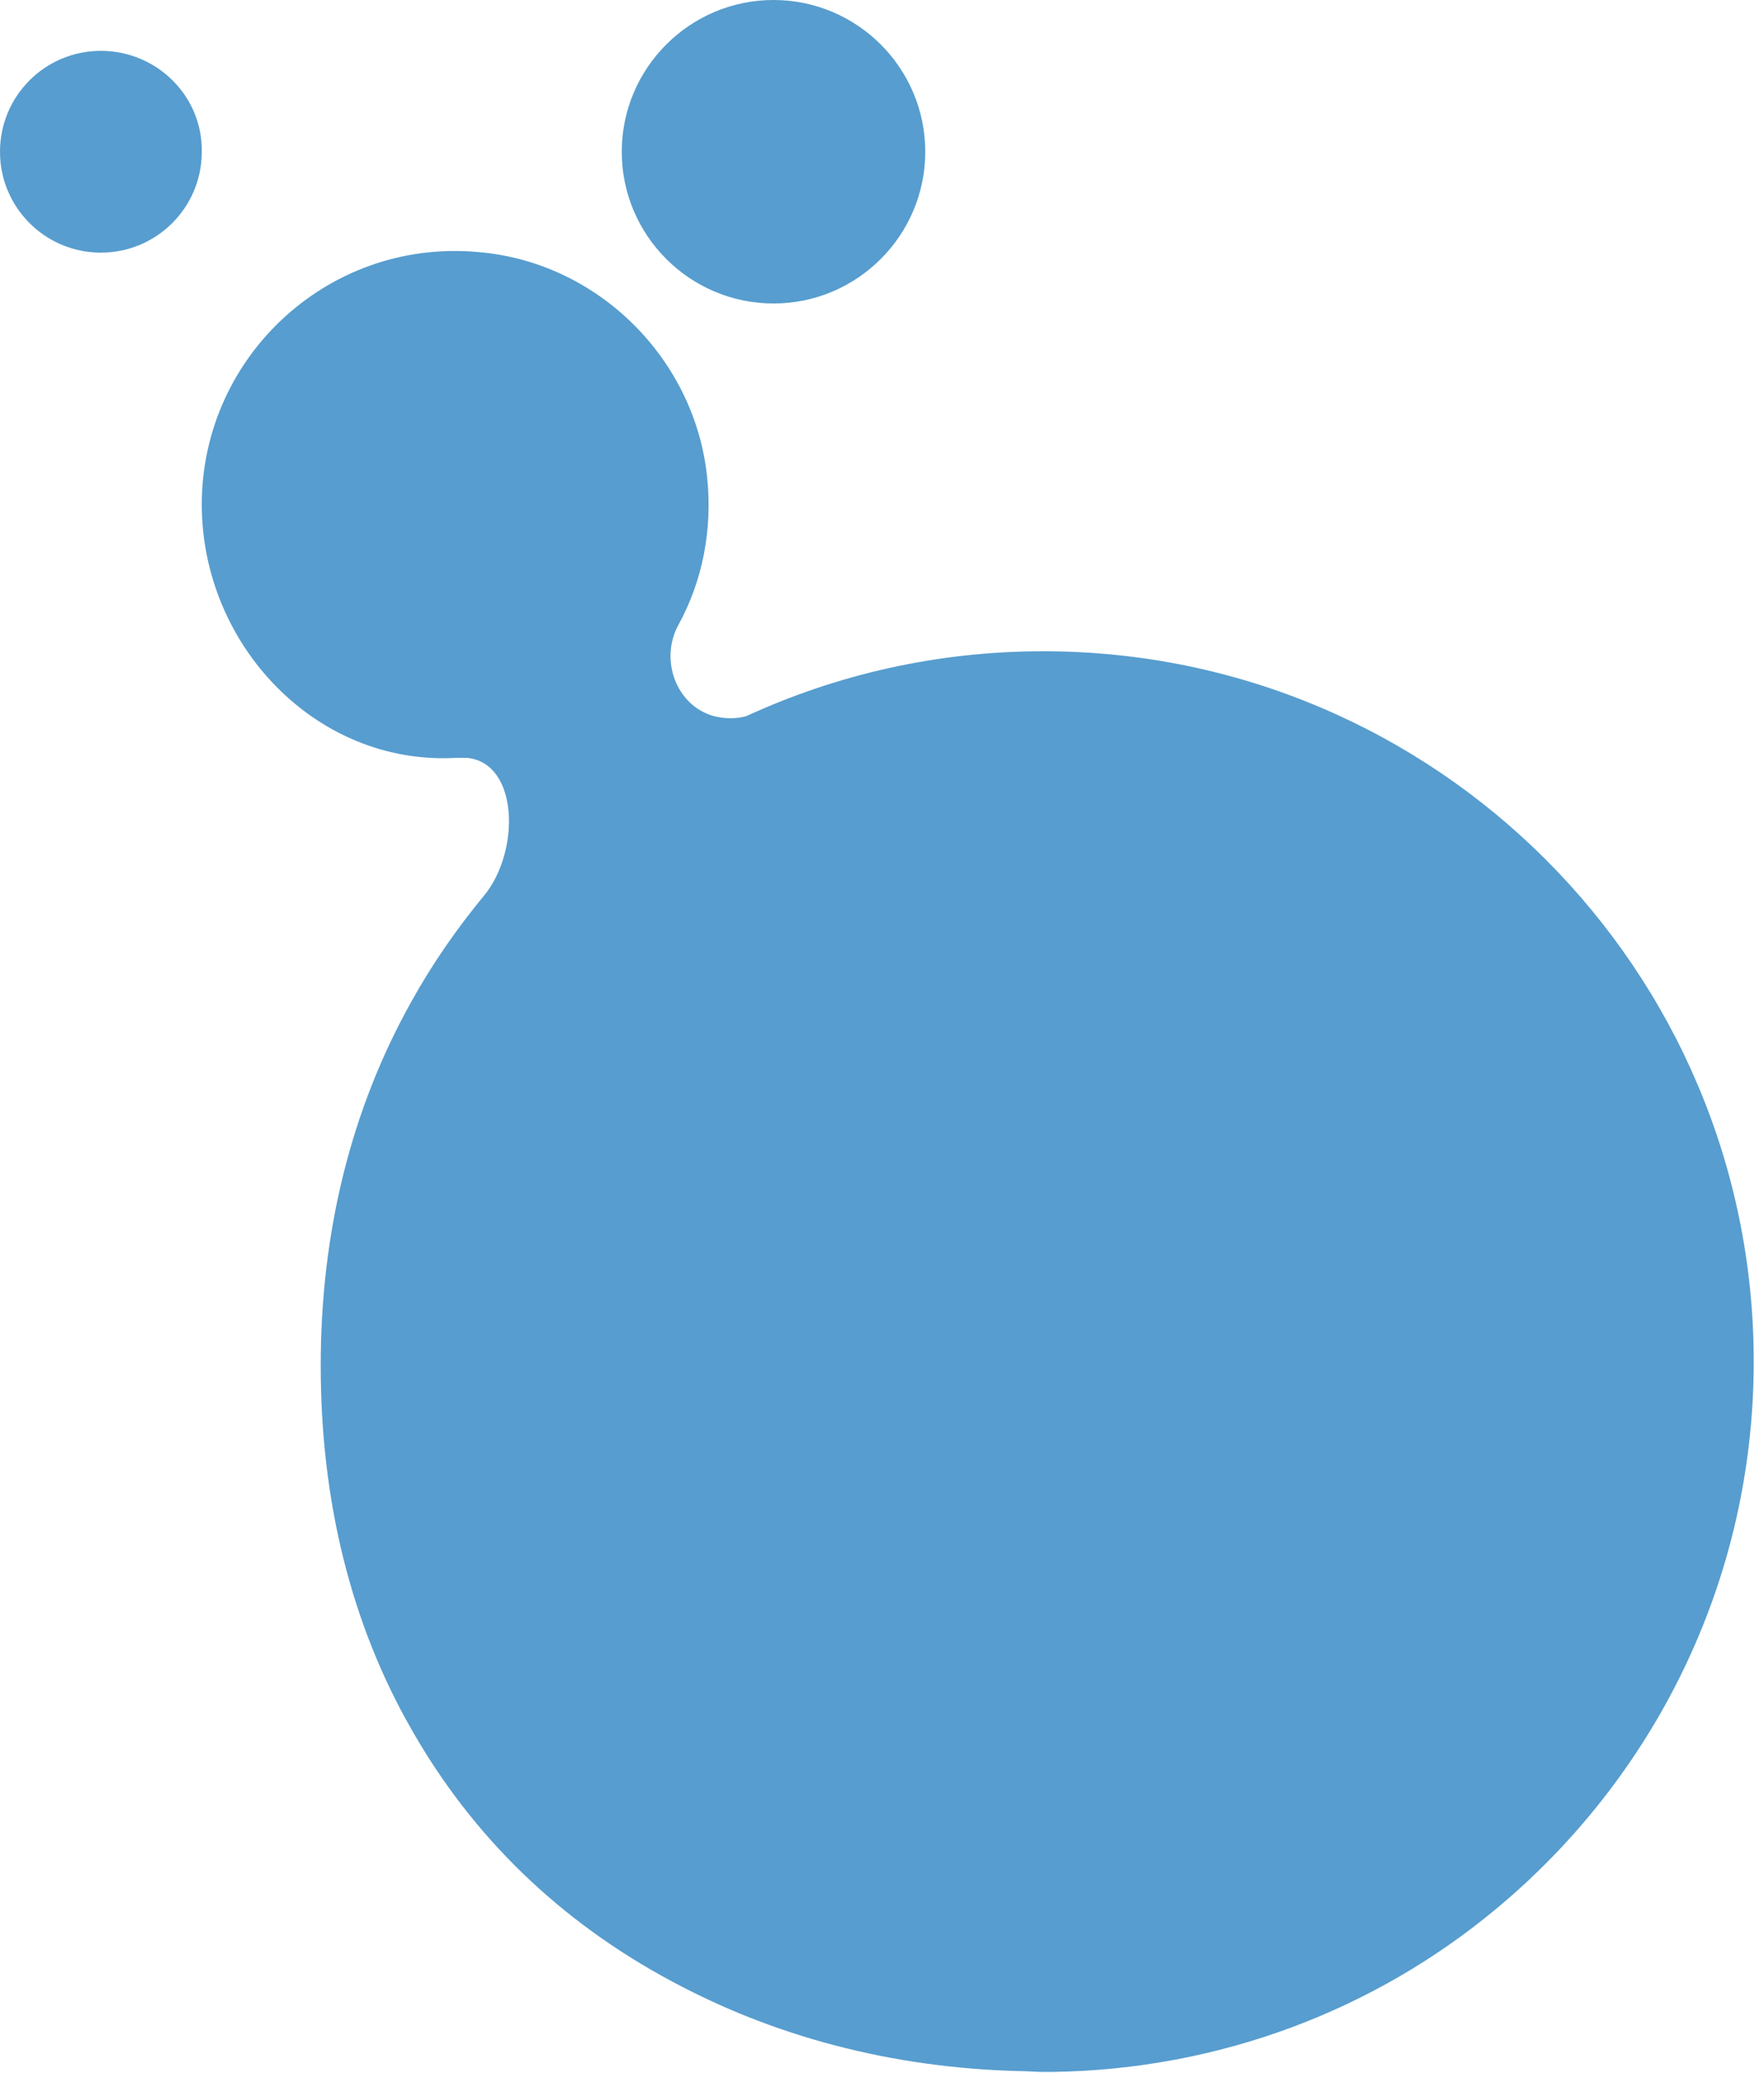 <?xml version="1.0" encoding="UTF-8"?> <svg xmlns="http://www.w3.org/2000/svg" width="120" height="141" viewBox="0 0 120 141" fill="none"> <path d="M52.62 20.646C58.311 20.646 62.943 16.015 62.943 10.323C62.943 4.631 58.311 0 52.62 0C46.928 0 42.297 4.631 42.297 10.323C42.297 16.015 46.928 20.646 52.62 20.646Z" fill="#579DCF"></path> <path d="M6.863 3.459C3.069 3.459 0 6.528 0 10.323C0 14.117 3.069 17.186 6.863 17.186C10.658 17.186 13.727 14.117 13.727 10.323C13.783 6.528 10.658 3.459 6.863 3.459Z" fill="#579DCF"></path> <path d="M70.978 44.305C63.78 44.305 56.972 45.868 50.778 48.714C49.997 48.937 49.216 48.881 48.546 48.714C45.98 47.988 44.864 44.863 46.147 42.52C47.765 39.562 48.49 36.103 48.1 32.42C47.263 24.496 40.846 18.023 32.922 17.186C22.543 16.015 13.727 24.161 13.727 34.317C13.727 43.859 21.483 52.062 30.969 51.559C31.192 51.559 31.583 51.559 31.806 51.559C35.322 51.95 35.377 57.976 32.922 60.934C31.081 63.166 29.407 65.565 27.956 68.188C23.883 75.498 21.818 83.812 21.818 92.907C21.818 102.115 23.883 110.485 28.012 117.683C32.141 124.937 38.056 130.684 45.645 134.758C52.564 138.496 60.543 140.673 69.36 140.896C69.918 140.896 70.42 140.952 70.978 140.952C71.201 140.952 71.369 140.952 71.592 140.952C83.031 140.784 93.521 136.711 101.724 129.903C112.438 121.031 119.301 107.639 119.301 92.628C119.301 65.956 97.651 44.305 70.978 44.305Z" fill="#579DCF"></path> </svg> 